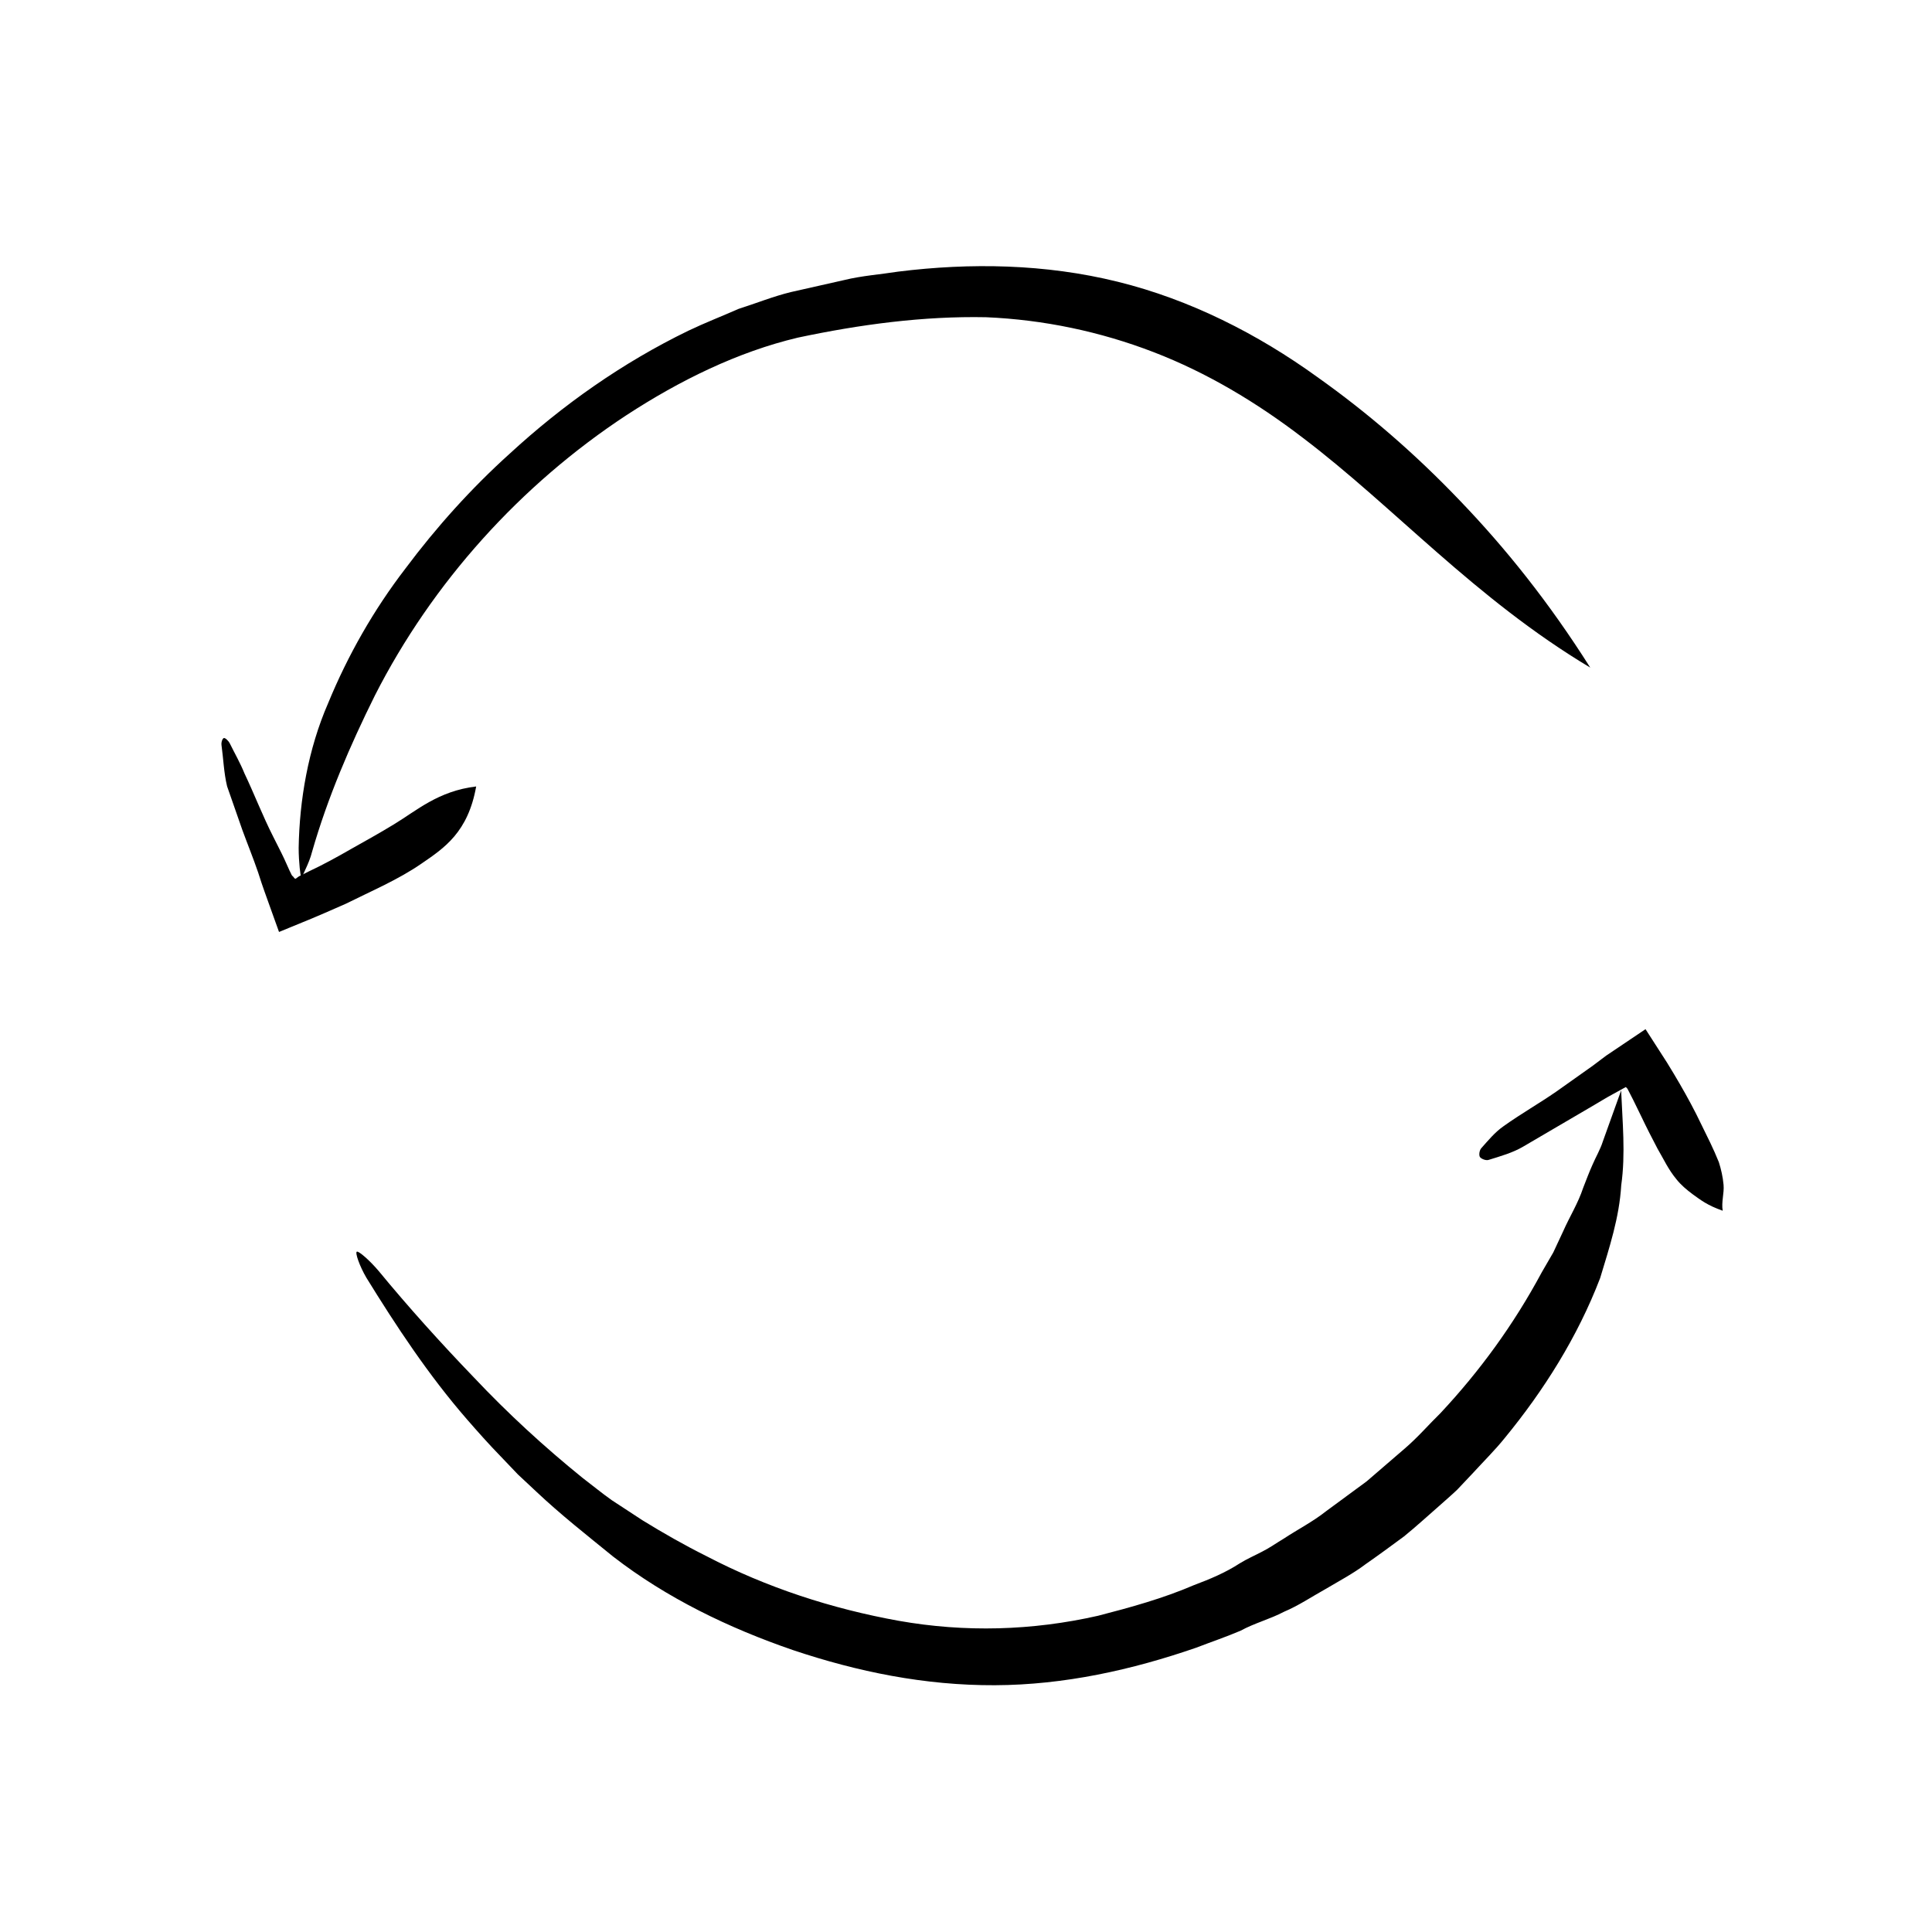 <?xml version="1.0" encoding="UTF-8"?>
<!-- The Best Svg Icon site in the world: iconSvg.co, Visit us! https://iconsvg.co -->
<svg fill="#000000" width="800px" height="800px" version="1.1" viewBox="144 144 512 512" xmlns="http://www.w3.org/2000/svg">
 <g>
  <path d="m270.19 352.42c-2.156 12.125-8.414 16.289-14.504 20.453-6.141 4.242-13.227 7.234-19.984 10.605l-5.715 2.504-3.602 1.531-5.43 2.231-2.715 1.117c-0.102 0.016-0.258 0.156-0.312 0.074l-0.125-0.348-0.246-0.695-0.504-1.391-1.996-5.562-0.996-2.785-0.742-2.144-0.906-2.785c-1.27-3.727-2.805-7.496-4.18-11.25l-4.051-11.598c-0.867-3.594-0.996-7.453-1.484-10.934-0.102-0.836 0.293-1.789 0.645-1.855 0.344-0.059 1.168 0.66 1.566 1.441 1.285 2.609 2.793 5.234 3.875 7.926 2.629 5.523 4.793 11.211 7.633 16.801 0.961 1.961 1.988 3.863 2.922 5.871 0.832 1.82 2.098 4.801 2.188 4.508 0.371 0.297 0.594 1.125 1.117 0.516l0.625-0.434 2.594-1.293c3.809-1.785 7.551-3.84 11.27-5.984 3.727-2.102 7.457-4.156 11.156-6.418 6.195-3.734 11.805-8.887 21.902-10.102z"/>
  <path d="m600.54 464.86c-4.176-1.465-5.914-2.918-7.824-4.266-1.832-1.352-3.309-2.648-4.379-4-2.242-2.676-3.477-5.481-5.078-8.188-1.457-2.777-2.918-5.621-4.301-8.535l-2.141-4.379-1.516-2.957-0.367-0.387c-0.07 0 0.039-0.117-0.168-0.023l-1.195 0.66-2.387 1.316c-1.605 0.855-3.141 1.84-4.711 2.746l-18.809 11.016c-2.769 1.641-6.051 2.551-9.168 3.523-0.727 0.246-2.004-0.309-2.301-0.77-0.297-0.453-0.172-1.734 0.363-2.336 1.785-2.004 3.598-4.211 5.812-5.762 4.559-3.281 9.48-6.055 14.102-9.262l9.637-6.832 2.367-1.785 1.203-0.902 2.098-1.41 4.242-2.852 2.144-1.441 1.617-1.09 0.273-0.18c0.082-0.012 0.117 0.145 0.18 0.211l5.543 8.621 1.805 2.969 1.535 2.606c2.031 3.5 3.984 7.098 5.769 10.852 1.535 3.129 3.176 6.34 4.629 9.961 0.594 1.875 1.059 3.879 1.25 6.004 0.203 2.18-0.625 4.586-0.227 6.871z"/>
  <path d="m565.43 320.92c-30.617-18.305-51.969-42.578-76.164-60.895-12.227-9.367-25.402-17.262-39.539-22.703-14.117-5.441-29.105-8.602-44.422-9.254-16.617-0.332-33.383 1.914-49.855 5.406-15.98 3.789-31.328 11.359-45.352 20.5-28.113 18.449-51.535 44.426-66.746 74.332-6.602 13.301-12.535 27.078-16.641 41.395-0.422 1.703-1.16 3.402-1.758 4.684-0.57 1.285-0.945 2.156-1.113 2.117-0.188-0.055-0.684-3.977-0.691-7.793 0.211-12.602 2.488-26.148 7.801-38.336 5.231-12.727 12.113-24.801 20.484-35.691 8.223-11 17.438-21.246 27.609-30.422 14.102-12.988 29.961-24.156 47.352-32.602 4.352-2.086 8.887-3.836 13.316-5.793 4.637-1.473 9.246-3.34 13.93-4.473l14.082-3.176c4.684-1.148 9.527-1.477 14.293-2.231 19.125-2.383 39.004-2.062 58.191 2.68 19.184 4.727 37.121 13.852 52.891 25.25 13.387 9.496 25.852 20.262 37.848 32.812 12.027 12.531 23.539 26.867 34.484 44.191z"/>
  <path d="m573.62 432.98c0.332 8.16 1.211 16.781 0.023 25.125-0.5 8.551-3.152 16.523-5.586 24.59-6 15.648-14.949 29.805-25.262 42.367-2.594 3.231-5.551 6.133-8.348 9.199l-4.281 4.535c-1.508 1.438-3.09 2.781-4.637 4.172-3.133 2.734-6.207 5.562-9.445 8.191-3.356 2.473-6.723 4.957-10.152 7.34-3.332 2.527-7.059 4.473-10.652 6.613-3.656 2.031-7.125 4.383-11 6.019-3.715 1.961-7.844 3.012-11.504 5.019-3.84 1.641-7.812 2.977-11.707 4.481-17.062 5.914-35.047 9.898-53.41 9.969-18.621 0.082-36.441-3.586-53.496-9.305-17.02-5.848-33.5-13.801-47.68-24.789-6.949-5.656-13.941-11.148-20.383-17.23l-4.848-4.535-4.574-4.793c-3.078-3.16-6.004-6.449-8.891-9.766-10.23-11.754-18.844-24.848-26.703-37.59-1.797-3.062-3.019-6.609-2.527-6.883 0.469-0.262 3.449 2.328 5.824 5.152 7.809 9.488 16.426 19.051 25.195 28.164 8.996 9.547 18.652 18.41 28.773 26.602 2.594 1.969 5.106 4.047 7.758 5.926l8.152 5.336c5.523 3.402 11.145 6.602 16.906 9.477 16 8.363 33.328 13.98 51.004 17.164 17.562 3.109 35.371 2.625 52.824-1.336 8.625-2.227 17.227-4.59 25.449-8.133 4.172-1.559 8.305-3.285 12.082-5.742 1.906-1.184 3.953-2.062 5.926-3.102 1.996-0.992 3.82-2.312 5.734-3.449 3.727-2.457 7.719-4.488 11.227-7.269l10.77-7.926 10.133-8.73c3.387-2.898 6.297-6.293 9.48-9.406 10.207-10.934 19.23-23.172 26.797-37.273 1.004-1.738 2.016-3.481 3.043-5.25 0.863-1.84 1.727-3.699 2.606-5.578 1.652-3.785 3.969-7.441 5.316-11.547 0.789-2.012 1.551-4.066 2.465-6.106 0.875-2.051 2.082-4.066 2.766-6.242 1.566-4.359 3.18-8.852 4.832-13.461z"/>
 </g>
</svg>